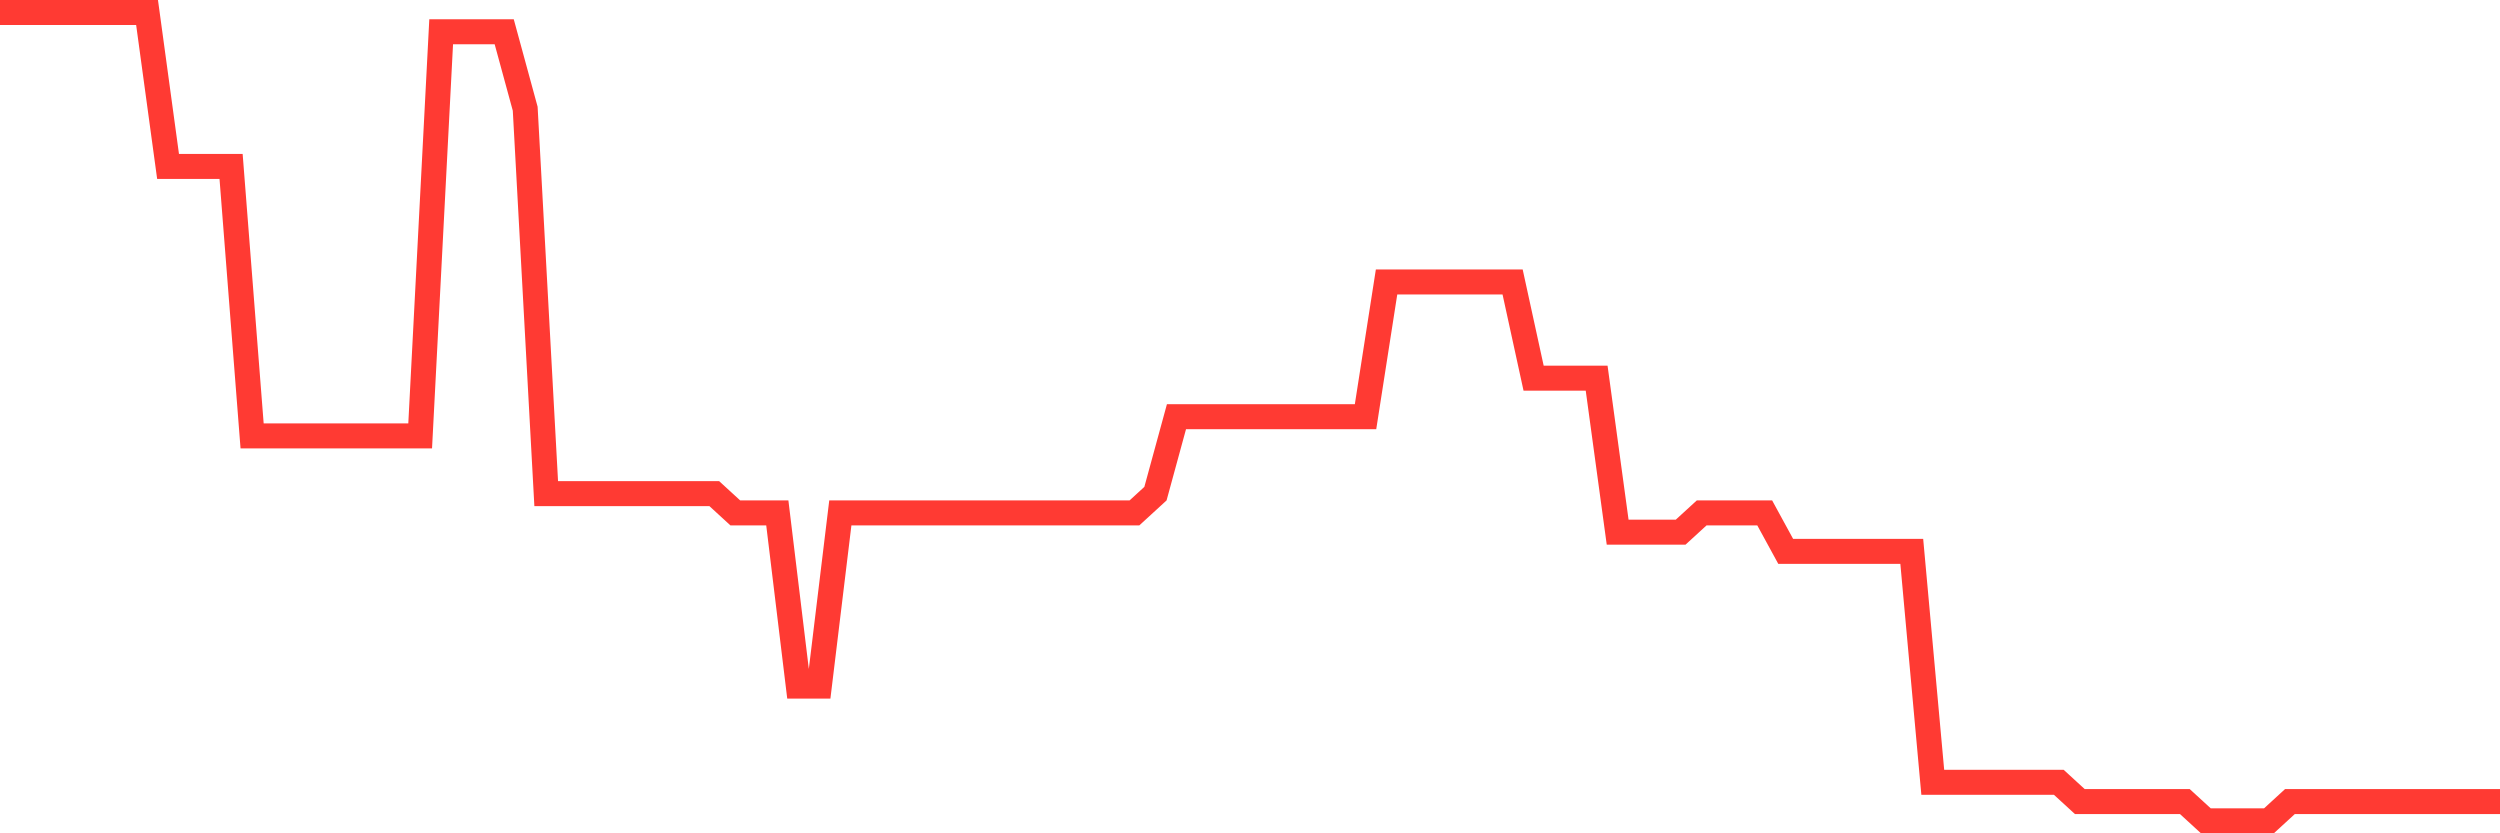 <svg
  xmlns="http://www.w3.org/2000/svg"
  xmlns:xlink="http://www.w3.org/1999/xlink"
  width="120"
  height="40"
  viewBox="0 0 120 40"
  preserveAspectRatio="none"
>
  <polyline
    points="0,0.6 1.008,0.6 2.017,0.6 3.025,0.6 4.034,0.6 5.042,0.6 6.05,0.6 7.059,0.6 8.067,7.99 9.076,7.99 10.084,7.99 11.092,7.99 12.101,20.924 13.109,20.924 14.118,20.924 15.126,20.924 16.134,20.924 17.143,20.924 18.151,20.924 19.16,20.924 20.168,20.924 21.176,1.524 22.185,1.524 23.193,1.524 24.202,1.524 25.21,5.219 26.218,23.695 27.227,23.695 28.235,23.695 29.244,23.695 30.252,23.695 31.261,23.695 32.269,23.695 33.277,23.695 34.286,23.695 35.294,24.619 36.303,24.619 37.311,24.619 38.319,32.933 39.328,32.933 40.336,24.619 41.345,24.619 42.353,24.619 43.361,24.619 44.37,24.619 45.378,24.619 46.387,24.619 47.395,24.619 48.403,24.619 49.412,24.619 50.42,24.619 51.429,24.619 52.437,24.619 53.445,24.619 54.454,24.619 55.462,23.695 56.471,20 57.479,20 58.487,20 59.496,20 60.504,20 61.513,20 62.521,20 63.529,20 64.538,20 65.546,20 66.555,13.533 67.563,13.533 68.571,13.533 69.58,13.533 70.588,13.533 71.597,13.533 72.605,13.533 73.613,18.152 74.622,18.152 75.63,18.152 76.639,18.152 77.647,25.543 78.655,25.543 79.664,25.543 80.672,25.543 81.681,24.619 82.689,24.619 83.697,24.619 84.706,24.619 85.714,26.467 86.723,26.467 87.731,26.467 88.739,26.467 89.748,26.467 90.756,26.467 91.765,26.467 92.773,37.552 93.782,37.552 94.79,37.552 95.798,37.552 96.807,37.552 97.815,37.552 98.824,37.552 99.832,38.476 100.84,38.476 101.849,38.476 102.857,38.476 103.866,38.476 104.874,38.476 105.882,39.4 106.891,39.4 107.899,39.4 108.908,39.4 109.916,38.476 110.924,38.476 111.933,38.476 112.941,38.476 113.95,38.476 114.958,38.476 115.966,38.476 116.975,38.476 117.983,38.476 118.992,38.476 120,38.476"
    fill="none"
    stroke="#ff3a33"
    stroke-width="1.2"
  >
  </polyline>
</svg>